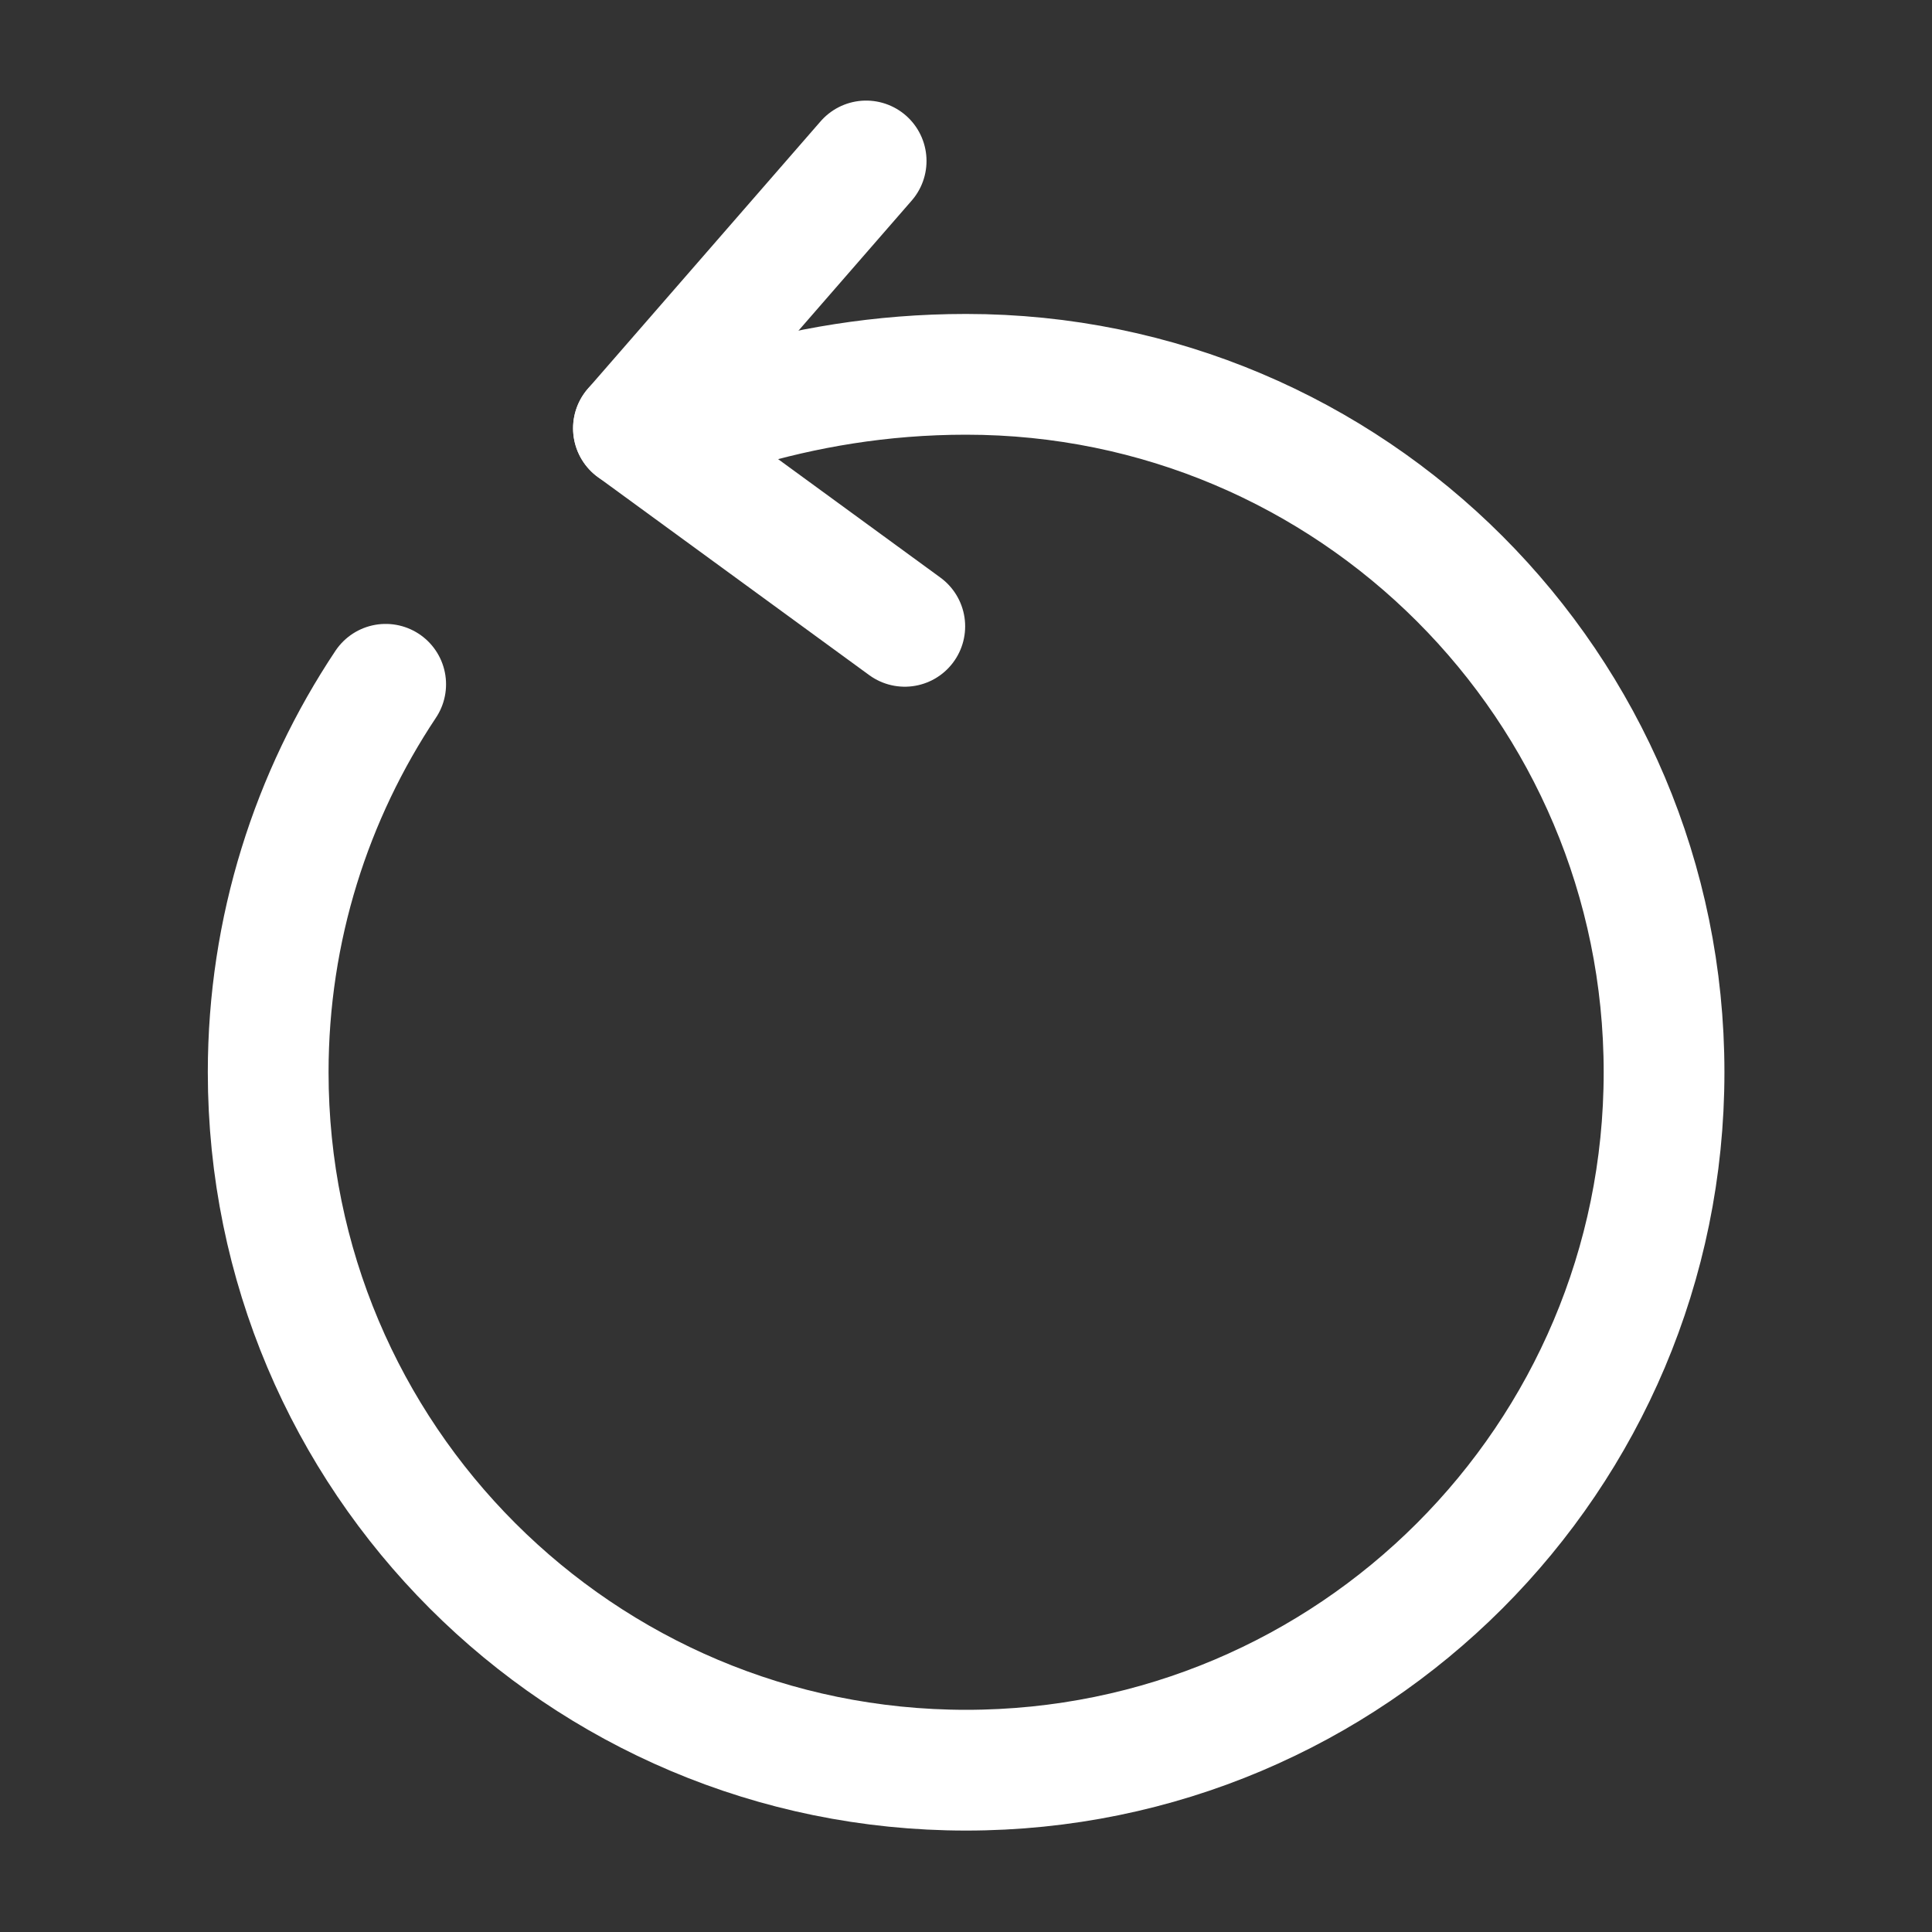 <svg width="16" height="16" viewBox="0 0 16 16" fill="none" xmlns="http://www.w3.org/2000/svg">
<rect x="0" y="0" width="16" height="16" fill="#333333" stroke="none"/>
<path d="M6.074 3.387C6.654 3.213 7.294 3.1 8.001 3.1C11.194 3.1 13.781 5.687 13.781 8.88C13.781 12.073 11.194 14.66 8.001 14.66C4.807 14.66 2.221 12.073 2.221 8.88C2.221 7.693 2.581 6.587 3.194 5.667" stroke="white" stroke-linecap="round" stroke-linejoin="round"/>
<path d="M5.246 3.547L7.173 1.333" stroke="white" stroke-linecap="round" stroke-linejoin="round"/>
<path d="M5.246 3.547L7.493 5.187" stroke="white" stroke-linecap="round" stroke-linejoin="round"/>
</svg>
